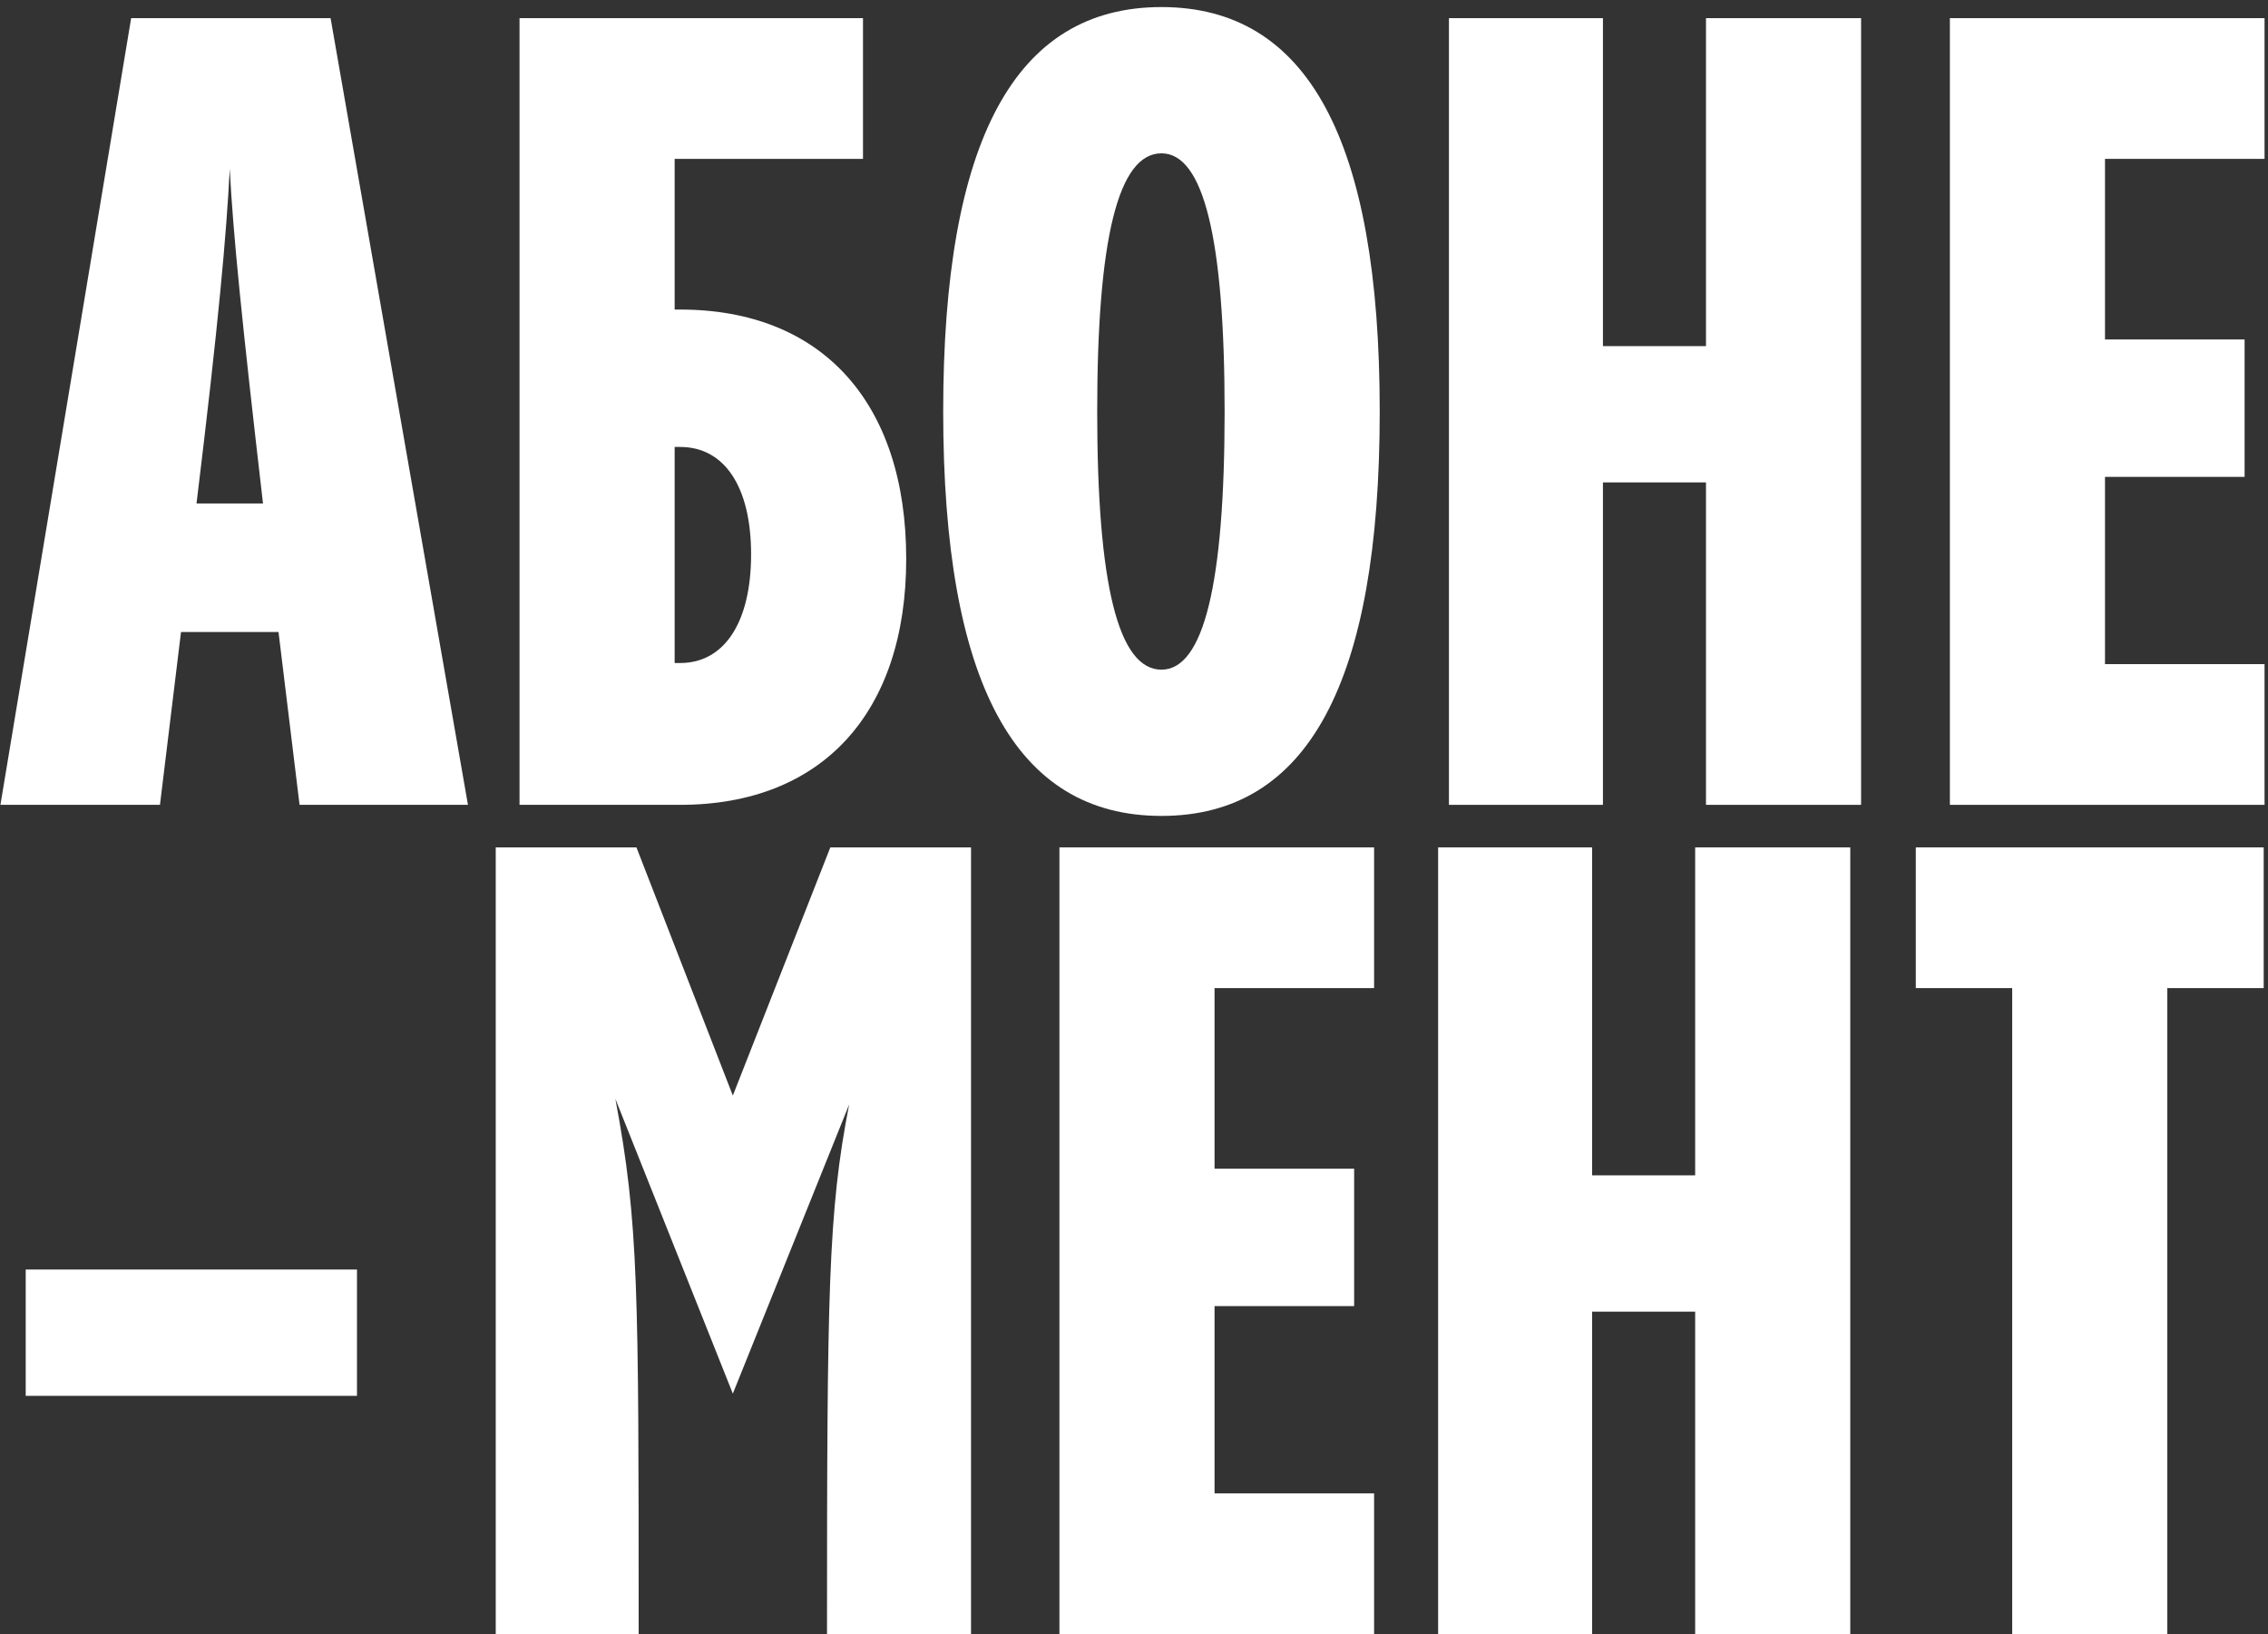 <?xml version="1.0" encoding="UTF-8"?> <svg xmlns="http://www.w3.org/2000/svg" width="279" height="201" viewBox="0 0 279 201" fill="none"><rect x="0" y="0" width="279" height="201" fill="#333333" stroke="none"/> <path d="M266.613 201H247.532V121.542H235.674V104.232H278.47V121.542H266.613V201Z" fill="white"></path> <path d="M208.532 144.575V104.232H227.613V201H208.532V161.339H195.857V201H176.912V104.232H195.857V144.575H208.532Z" fill="white"></path> <path d="M169.035 104.232V121.542H149.408V143.757H166.581V160.658H149.408V183.691H169.035V201H130.327V104.232H169.035Z" fill="white"></path> <path d="M90.15 134.762L102.144 104.232H119.453V201H101.735C101.735 158.886 101.871 149.073 104.461 135.852L90.15 171.425L75.703 135.171C78.565 150.436 78.565 158.477 78.565 201H60.983V104.232H78.292L90.15 134.762Z" fill="white"></path> <path d="M3.163 171.697V156.16H43.914V171.697H3.163Z" fill="white"></path> <path d="M278.574 2.232V19.542H258.948V41.757H276.121V58.658H258.948V81.691H278.574V99H239.867V2.232H278.574Z" fill="white"></path> <path d="M209.863 42.575V2.232H228.944V99H209.863V59.339H197.187V99H178.243V2.232H197.187V42.575H209.863Z" fill="white"></path> <path d="M142.878 100.363C124.887 100.363 116.028 84.008 116.028 50.616C116.028 17.224 124.887 0.869 142.878 0.869C160.869 0.869 169.728 17.224 169.728 50.616C169.728 84.008 160.869 100.363 142.878 100.363ZM142.878 82.372C148.057 82.372 150.647 71.878 150.647 50.616C150.647 29.354 148.057 18.86 142.878 18.86C137.563 18.86 134.973 29.354 134.973 50.616C134.973 71.878 137.563 82.372 142.878 82.372Z" fill="white"></path> <path d="M82.992 38.077H83.674C101.119 38.077 111.478 49.526 111.478 68.743C111.478 87.688 101.119 99 83.674 99H63.911V2.232H106.162V19.542H82.992V38.077ZM82.992 81.555H83.674C89.126 81.555 92.397 76.512 92.397 68.198C92.397 59.884 89.126 54.978 83.674 54.978H82.992V81.555Z" fill="white"></path> <path d="M57.567 99H36.851L34.261 77.739H22.267L19.678 99H0.052L16.134 2.232H40.667L57.567 99ZM24.176 61.929H32.353C29.764 39.577 28.673 28.809 28.264 20.768C27.855 28.809 26.901 39.577 24.176 61.929Z" fill="white"></path> </svg> 